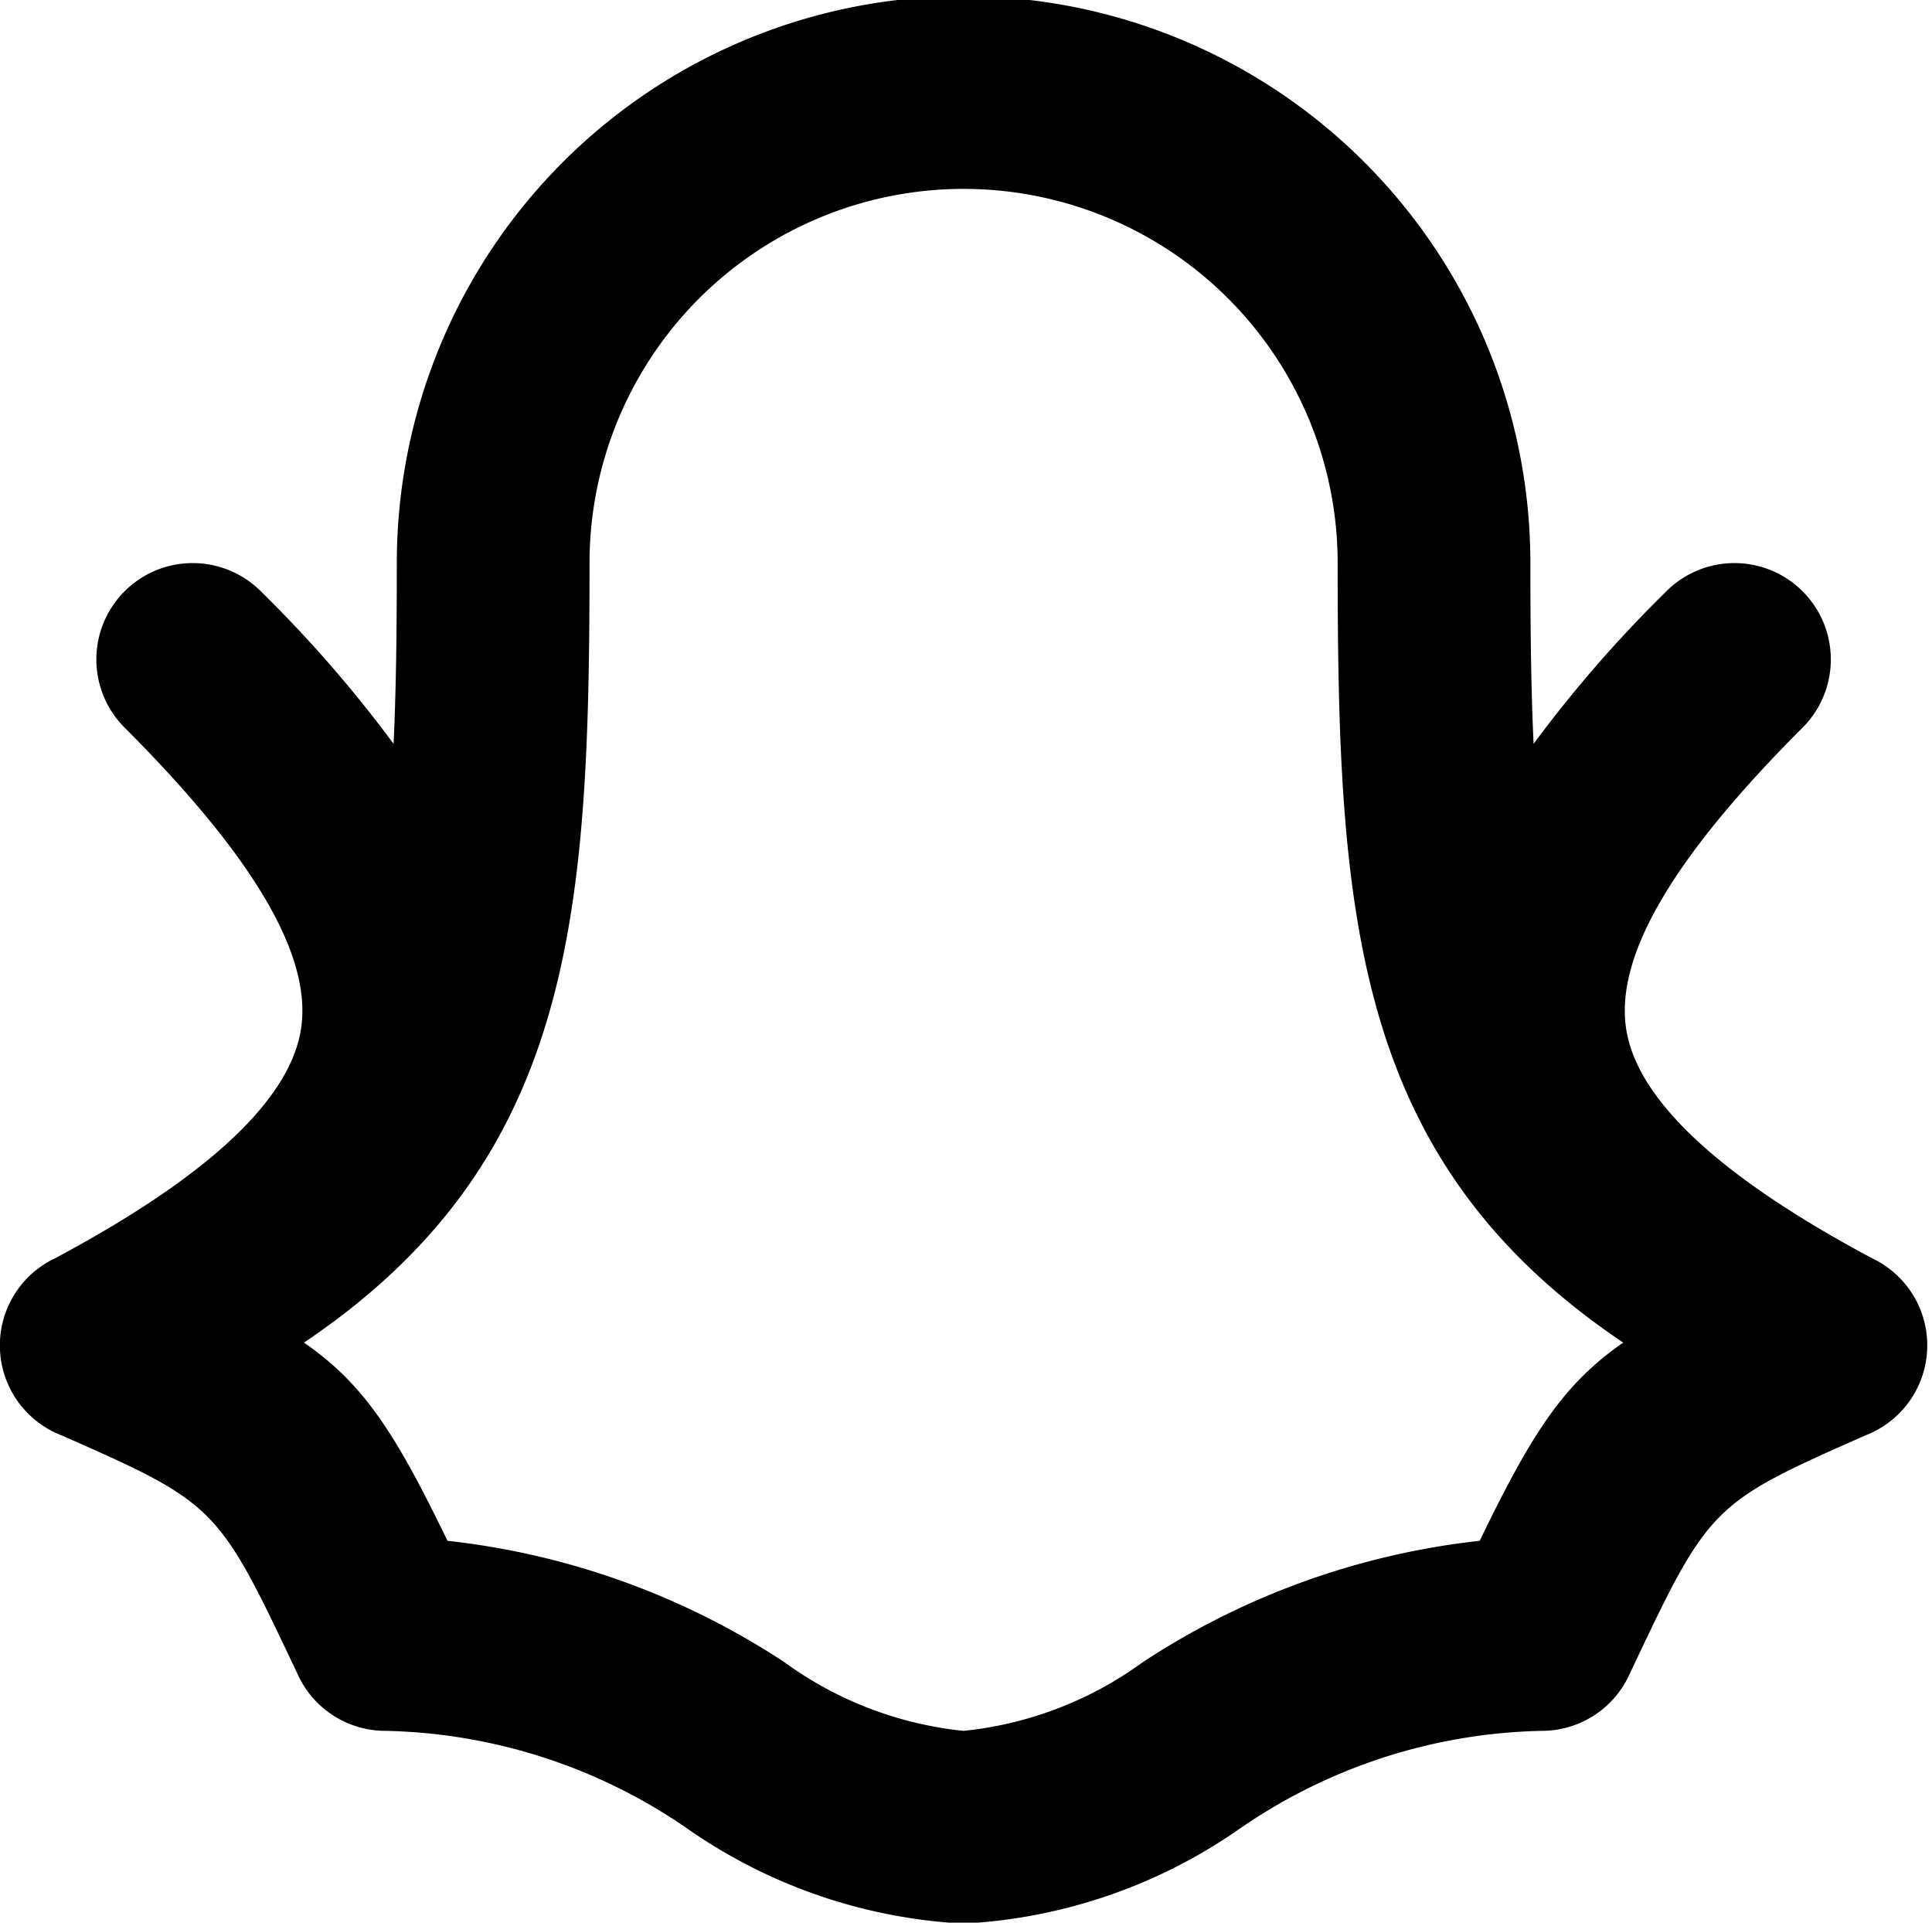 <?xml version="1.0" encoding="UTF-8"?><svg xmlns="http://www.w3.org/2000/svg" xmlns:xlink="http://www.w3.org/1999/xlink" height="39.9" preserveAspectRatio="xMidYMid meet" version="1.0" viewBox="4.0 4.0 40.1 39.9" width="40.1" zoomAndPan="magnify"><g><path d="M0,0H48V48H0Z" fill="none"/><g id="change1_1"><path d="M24,43.92a11,11,0,0,1-5.729-1.968A11.416,11.416,0,0,0,12,39.92a2,2,0,0,1-1.809-1.147c-1.668-3.532-1.681-3.56-4.919-4.988a2,2,0,0,1-.136-3.669c3.171-1.689,4.891-3.295,5.113-4.771.227-1.51-.971-3.553-3.663-6.245a2,2,0,0,1,2.828-2.829,26.651,26.651,0,0,1,2.755,3.165c.053-1.12.067-2.363.067-3.752a11.764,11.764,0,0,1,23.528,0c0,1.389.014,2.632.067,3.752a26.651,26.651,0,0,1,2.755-3.165A2,2,0,0,1,41.414,19.1c-2.692,2.692-3.89,4.735-3.663,6.245.222,1.476,1.942,3.082,5.113,4.771a2,2,0,0,1-.136,3.668c-3.238,1.429-3.251,1.457-4.919,4.989A2,2,0,0,1,36,39.92a11.416,11.416,0,0,0-6.271,2.032A11,11,0,0,1,24,43.92ZM13.288,35.976a15.88,15.88,0,0,1,6.989,2.516A7.625,7.625,0,0,0,24,39.92a7.625,7.625,0,0,0,3.723-1.428,15.88,15.88,0,0,1,6.989-2.516c1.074-2.215,1.725-3.246,2.979-4.113-5.6-3.768-5.927-8.839-5.927-16.179a7.764,7.764,0,0,0-15.528,0c0,7.339-.329,12.41-5.927,16.179C11.563,32.73,12.214,33.76,13.288,35.976Z"/></g></g></svg>